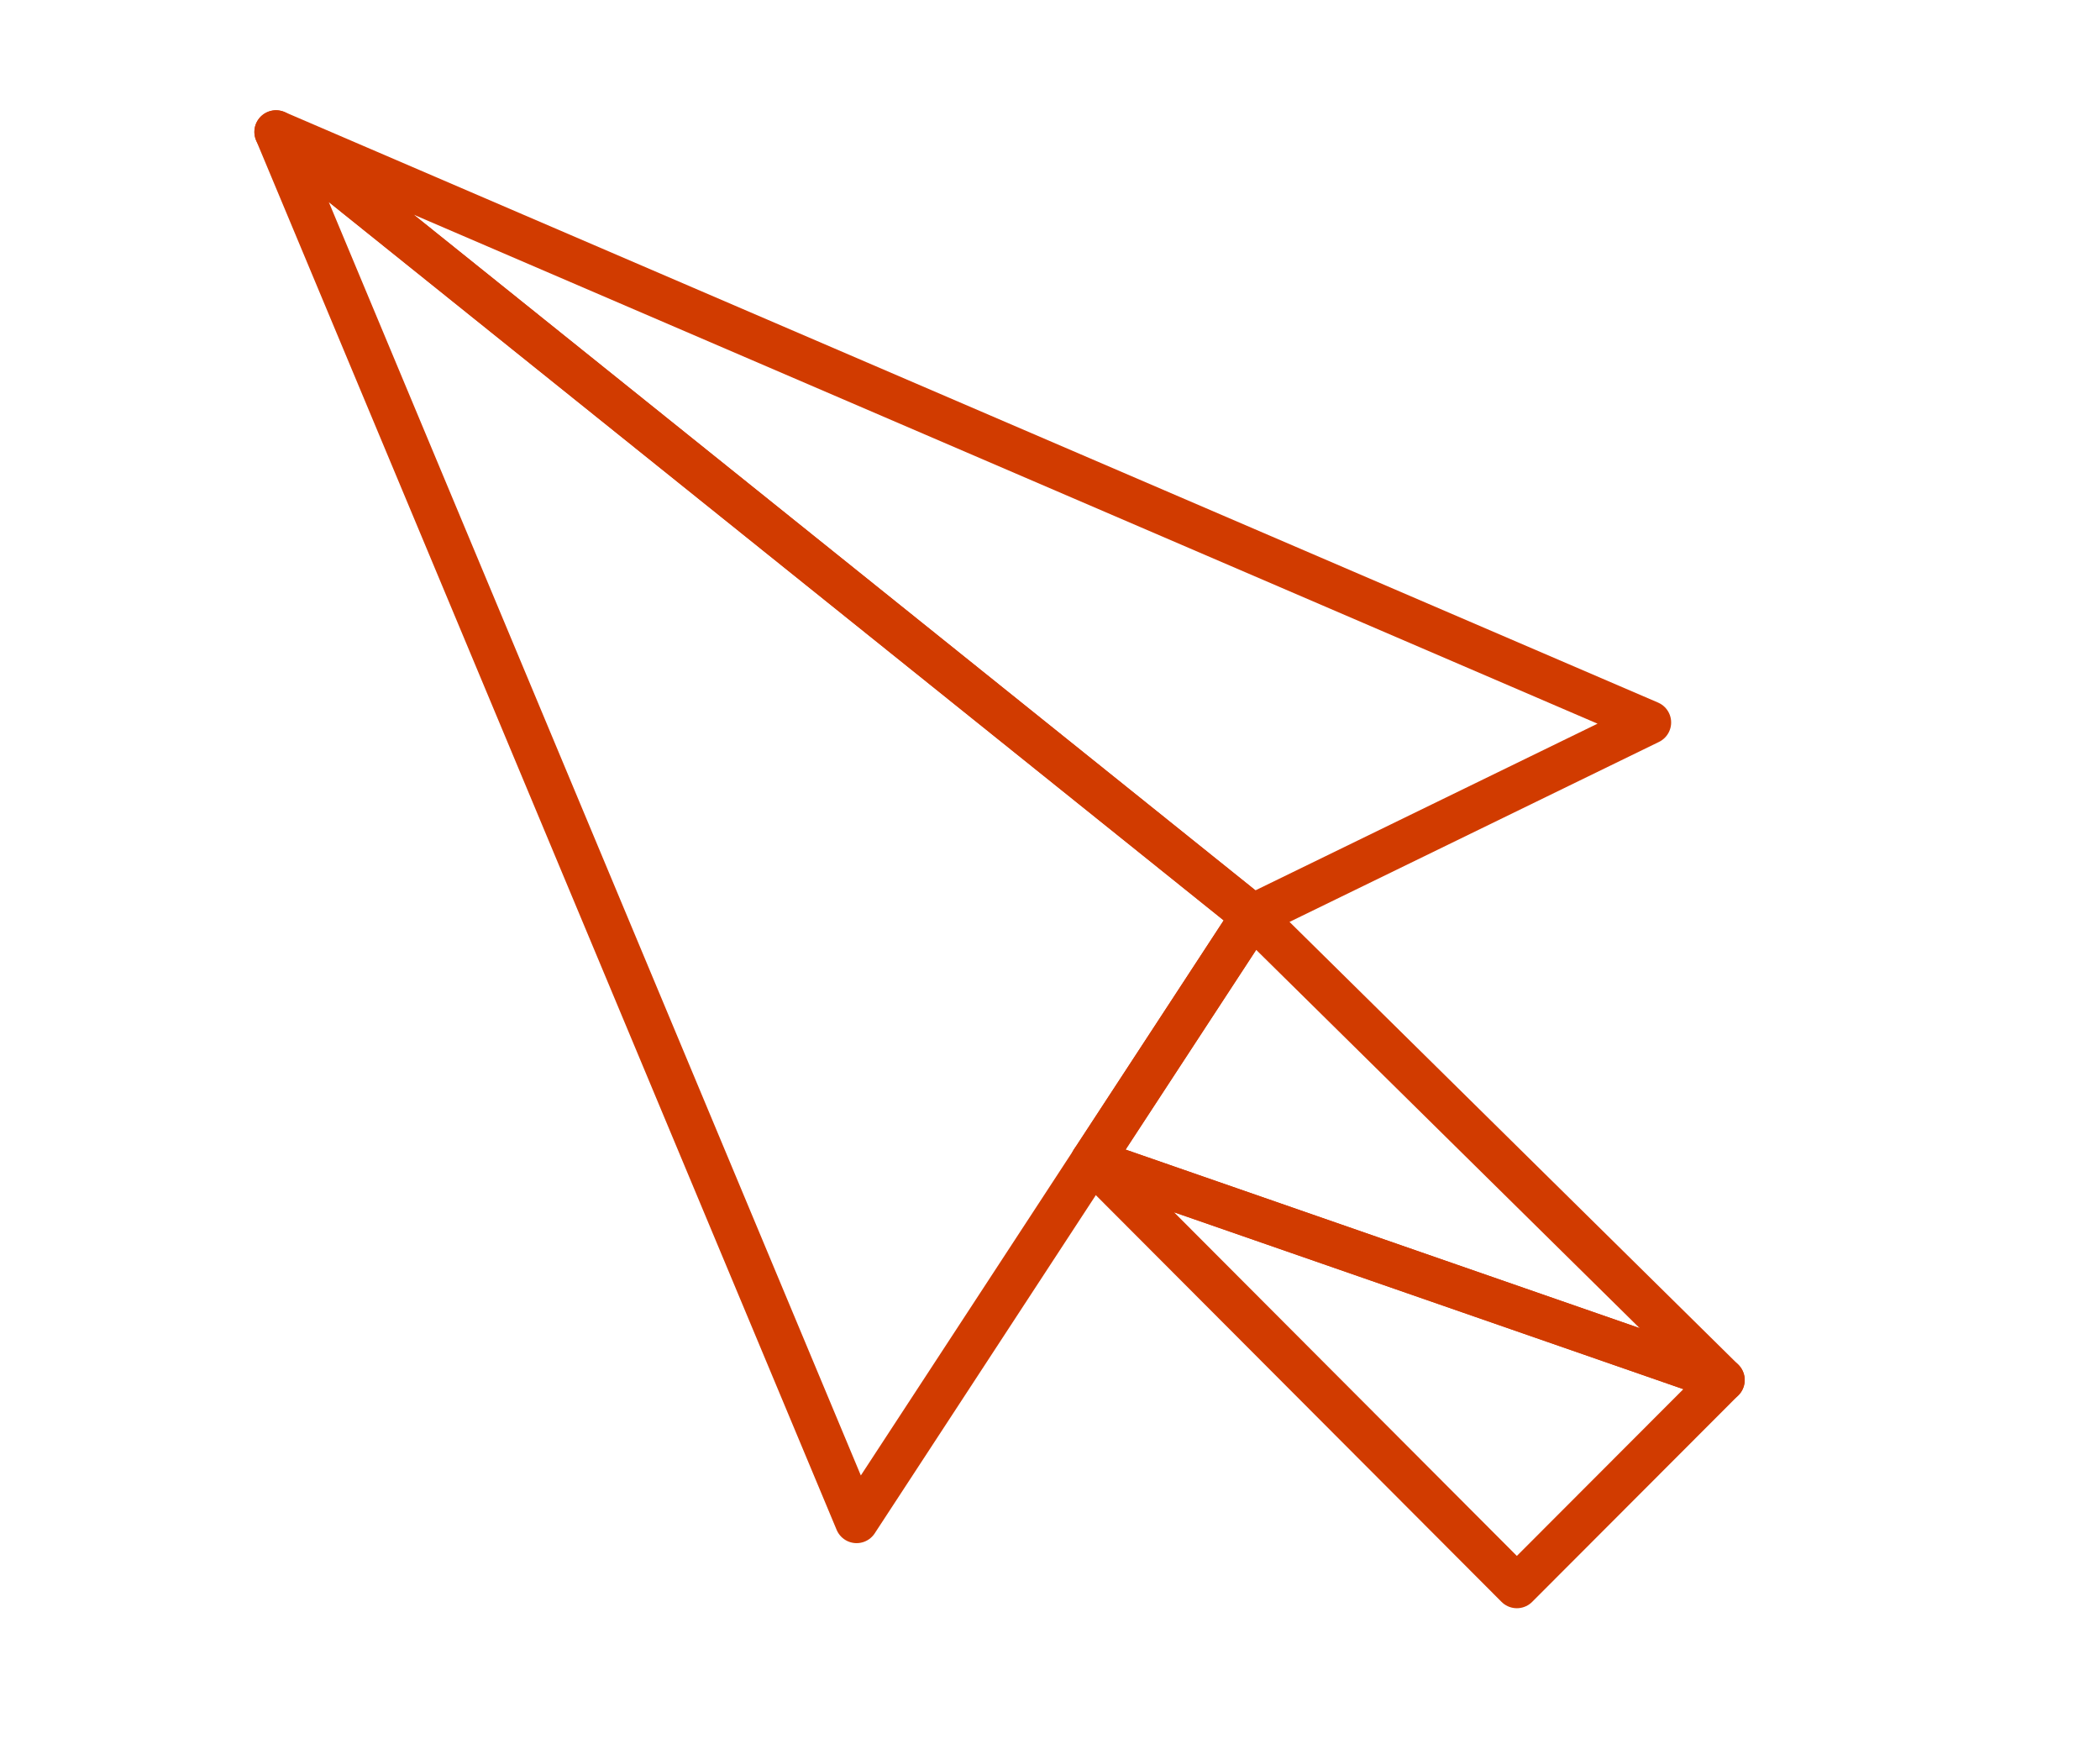 <svg width="97" height="81" viewBox="0 0 97 81" fill="none" xmlns="http://www.w3.org/2000/svg">
  <g clip-path="url(#clip0_8196_26049)">
    <path d="M12.75 6.093L39.567 70.275L57.858 42.3L12.75 6.093Z" stroke="#D13B00" stroke-width="2" stroke-linecap="round" stroke-linejoin="round"/>
    <path d="M12.75 6.093L76.191 33.369L57.858 42.3L12.75 6.093Z" stroke="#D13B00" stroke-width="2" stroke-linecap="round" stroke-linejoin="round"/>
    <path d="M50.453 53.622L70.064 73.281L79.589 63.741L50.453 53.622Z" stroke="#D13B00" stroke-width="2" stroke-linecap="round" stroke-linejoin="round"/>
    <path d="M57.854 42.3L79.589 63.741L50.453 53.622L57.854 42.3Z" stroke="#D13B00" stroke-width="2" stroke-linecap="round" stroke-linejoin="round"/>
  </g>
  <defs>
    <clipPath id="clip0_8196_26049">
      <rect width="96" height="81" fill="white" transform="translate(0.852)"/>
    </clipPath>
  </defs>
</svg>
